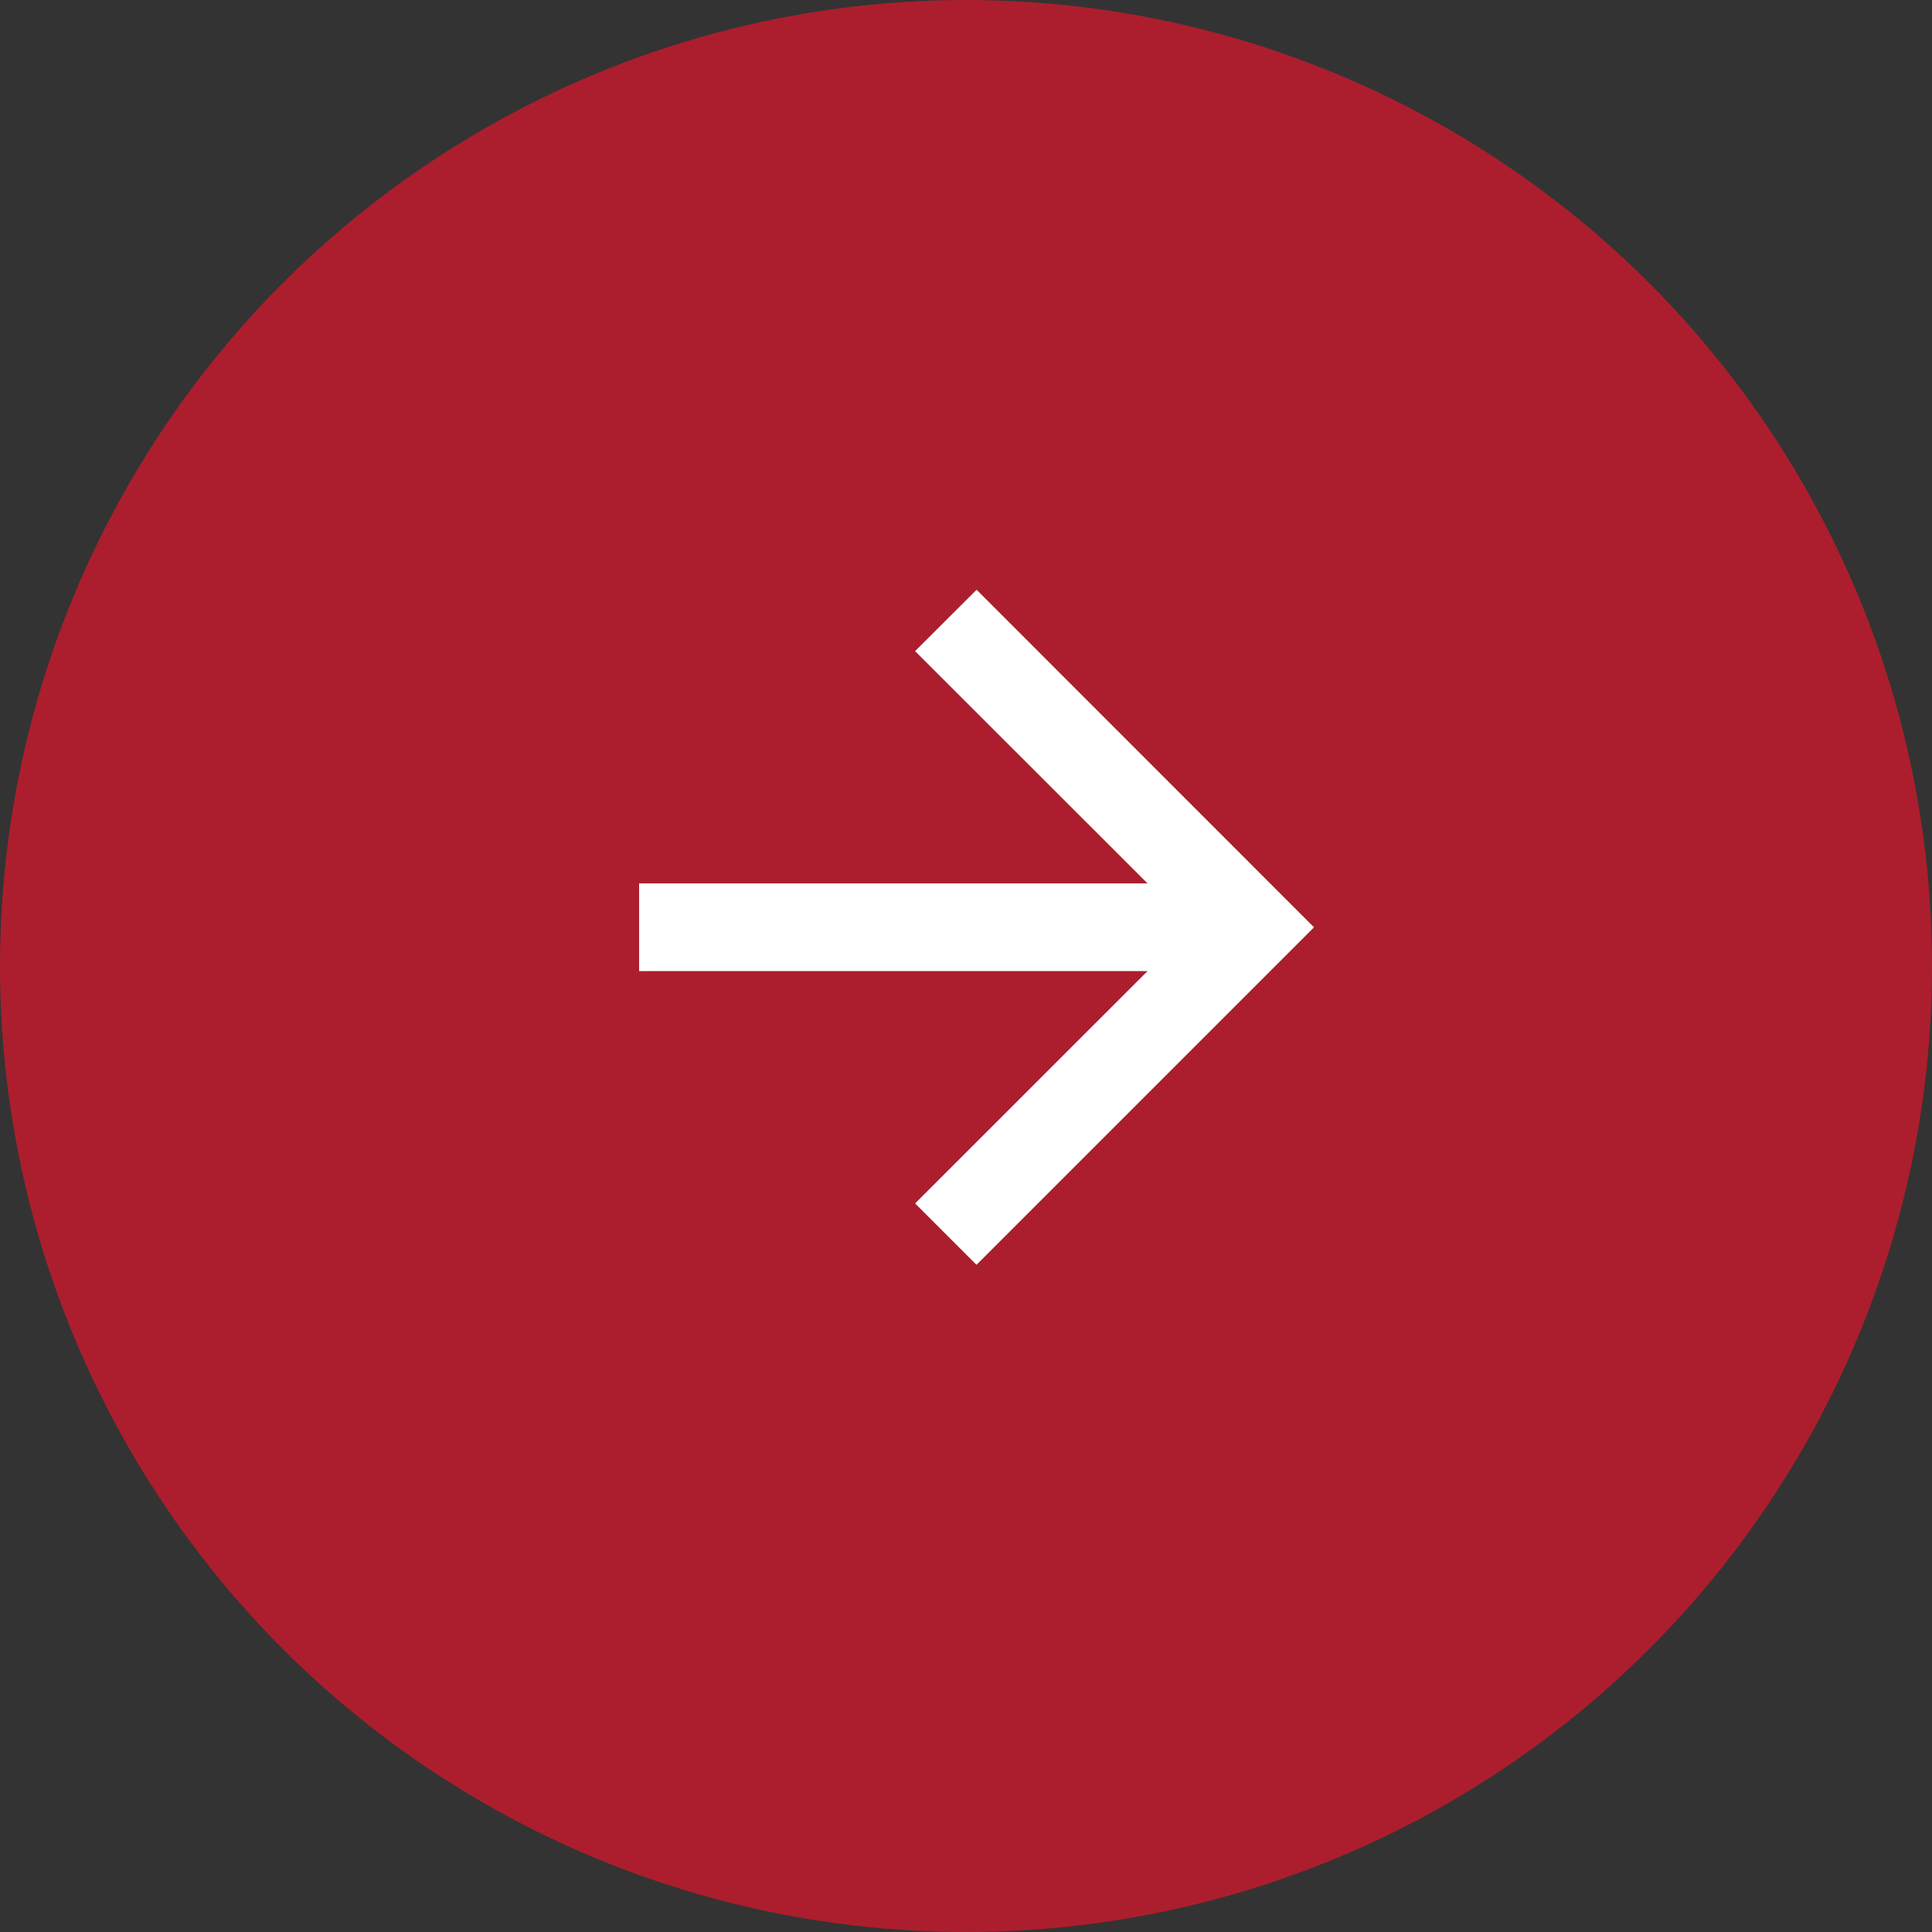 <svg xmlns="http://www.w3.org/2000/svg" width="35" height="35" viewBox="0 0 35 35">
  <rect x="0" y="0" width="35" height="35" fill="#333333" stroke="none"/>
  <g id="Downward_Arrow" data-name="Downward Arrow" transform="translate(-693 694) rotate(-90)">
    <circle id="Elipse_47" data-name="Elipse 47" cx="17.5" cy="17.5" r="17.5" transform="translate(659 693)" fill="#ac1e2d"/>
    <g id="Componente_1" data-name="Componente 1" transform="translate(671.087 704.578)">
      <path id="Caminho_10" data-name="Caminho 10" d="M6.114,0,5,1.112,9.211,5.32H0V6.908H9.211L5,11.117l1.112,1.112,6.114-6.114Z" transform="translate(12.229) rotate(90)" fill="#fff"/>
    </g>
  </g>
</svg>
